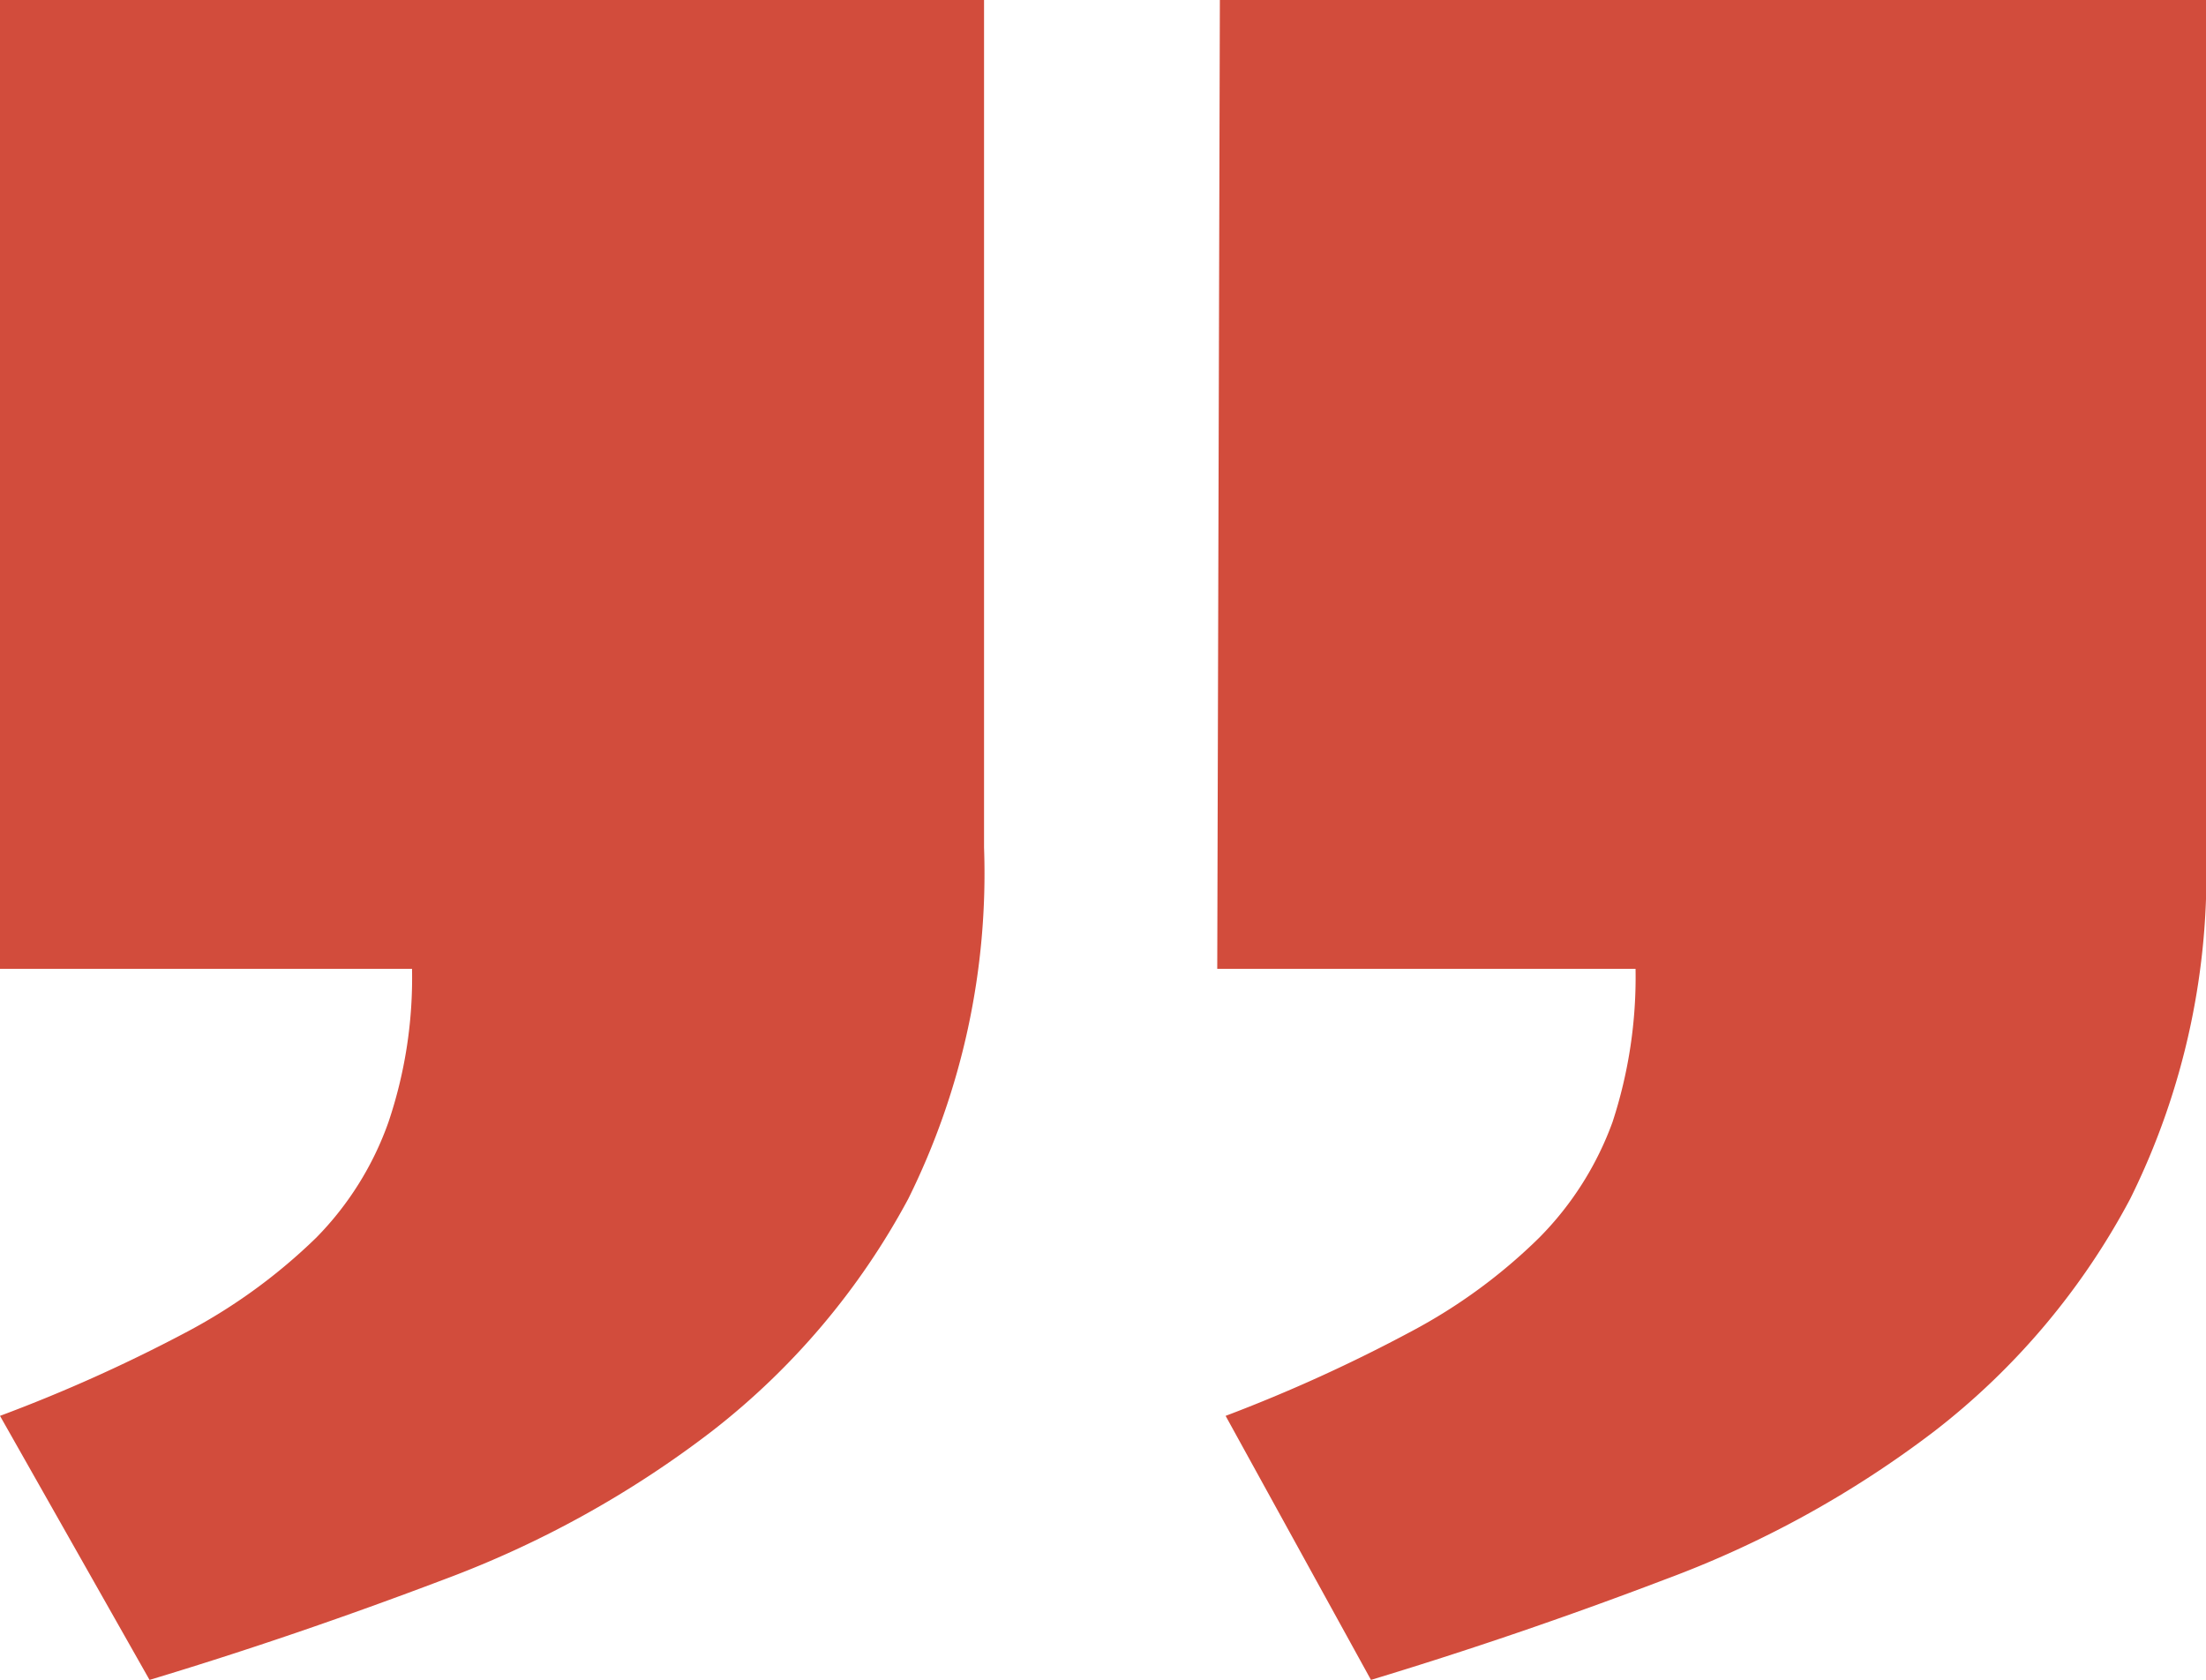 <?xml version="1.0" encoding="UTF-8"?> <svg xmlns="http://www.w3.org/2000/svg" xmlns:xlink="http://www.w3.org/1999/xlink" id="Layer_1" data-name="Layer 1" viewBox="0 0 42.19 32.13"> <defs> <style>.cls-1{fill:none;}.cls-2{clip-path:url(#clip-path);}.cls-3{fill:#d24c3c;}</style> <clipPath id="clip-path"> <circle class="cls-1" cx="-421.22" cy="-128.48" r="79.8"></circle> </clipPath> </defs> <path class="cls-3" d="M23.33,0H42.19V16.21a14,14,0,0,1-1.45,6.72A13.77,13.77,0,0,1,37,27.37a19.86,19.86,0,0,1-5.16,2.84c-1.89.72-3.77,1.36-5.62,1.92l-2.78-5.05A30,30,0,0,0,27,25.46a10.49,10.49,0,0,0,2.44-1.79,6.1,6.1,0,0,0,1.4-2.21,8.9,8.9,0,0,0,.44-2.93h-8ZM0,0H18.82V16.21a14,14,0,0,1-1.45,6.72,14,14,0,0,1-3.75,4.44,19.68,19.68,0,0,1-5.13,2.84c-1.9.72-3.77,1.36-5.63,1.92L0,27.08a30,30,0,0,0,3.6-1.62,10.78,10.78,0,0,0,2.45-1.79,6,6,0,0,0,1.38-2.21,8.63,8.63,0,0,0,.45-2.93H0Z"></path> </svg> 